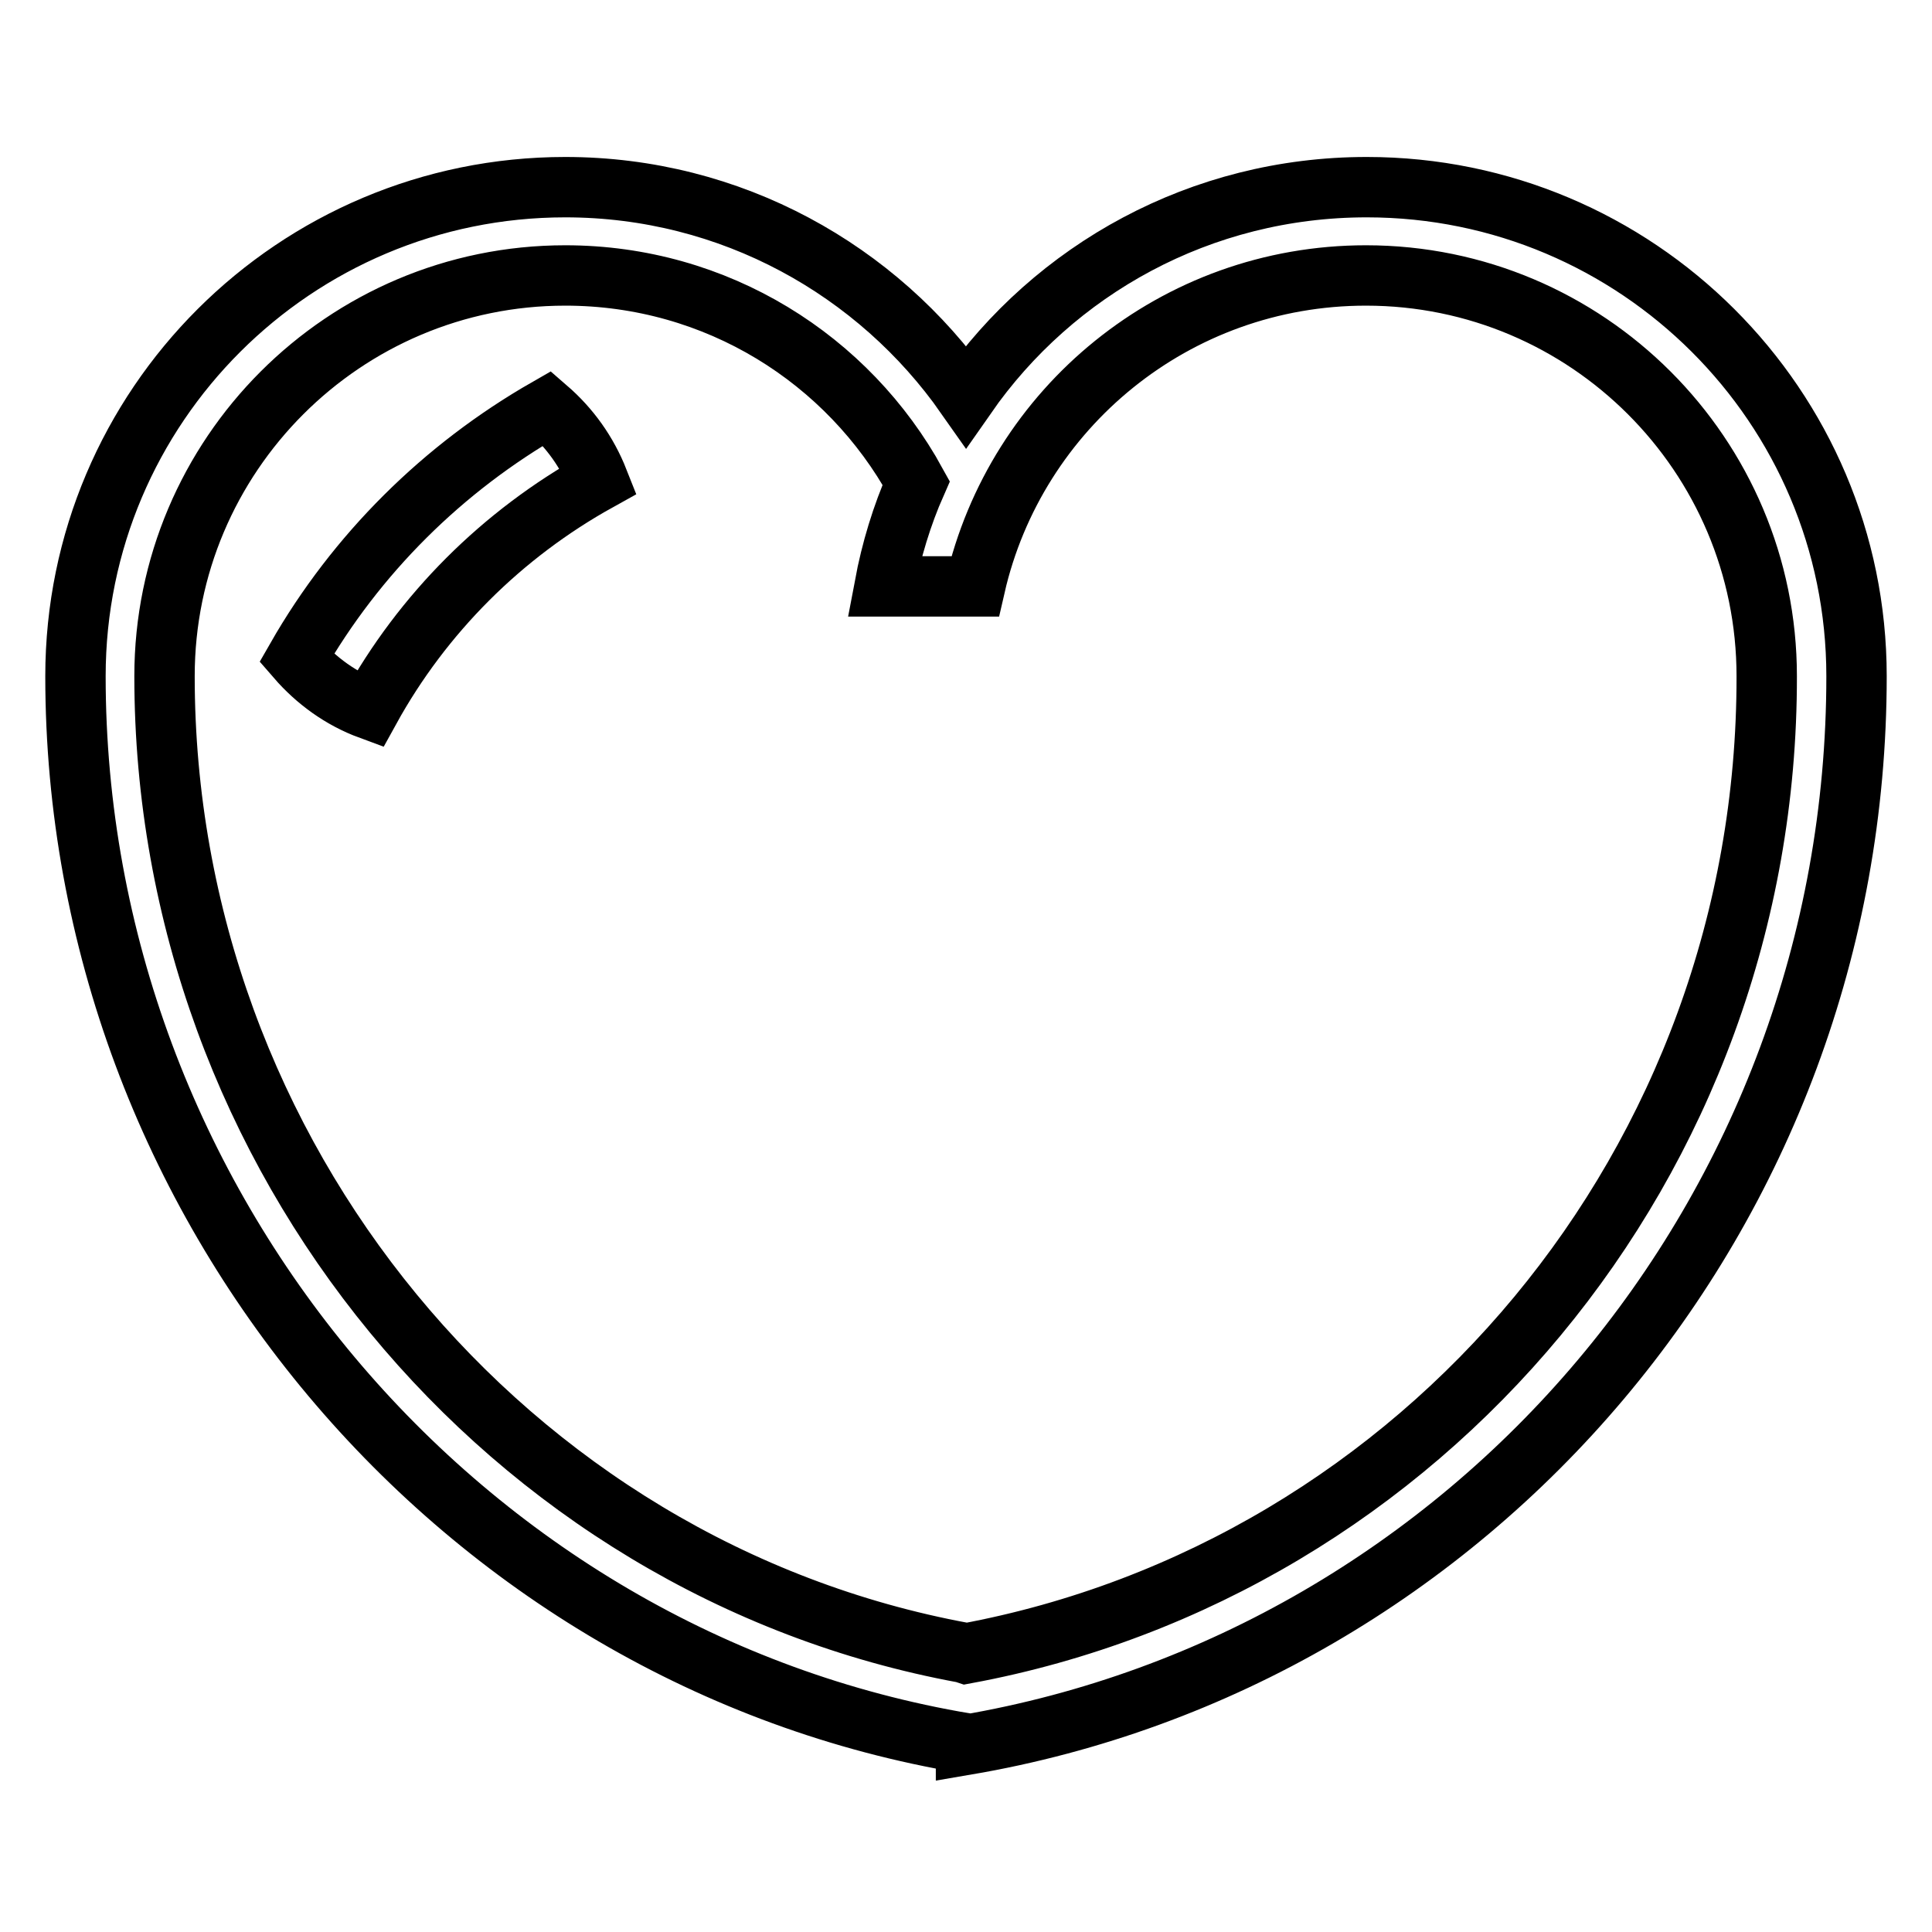 <?xml version="1.0" encoding="utf-8"?>
<!-- Svg Vector Icons : http://www.onlinewebfonts.com/icon -->
<!DOCTYPE svg PUBLIC "-//W3C//DTD SVG 1.1//EN" "http://www.w3.org/Graphics/SVG/1.1/DTD/svg11.dtd">
<svg version="1.1" xmlns="http://www.w3.org/2000/svg" xmlns:xlink="http://www.w3.org/1999/xlink" x="0px" y="0px" viewBox="0 0 256 256" enable-background="new 0 0 256 256" xml:space="preserve">
<g> <path stroke-width="8" fill-opacity="0" stroke="#000000"  d="M72.5,54.1C58.7,62,47.2,73.4,39.3,87.2c2.6,3,5.9,5.4,9.7,6.8c7-12.7,17.5-23.2,30.3-30.3 C77.8,59.9,75.5,56.7,72.5,54.1z M181.1,24.8c-22,0-41.4,10.9-53.1,27.7c-11.7-16.7-31.1-27.7-53.1-27.7C39.1,24.8,10,53.8,10,89.6 c0,70.1,51.1,130.2,118,141.4v0.2c66.9-11.4,118-70.4,118-141.6C246,53.8,216.9,24.8,181.1,24.8z M128,219.1l-0.3-0.1 C67.3,207.9,21.8,153.3,21.8,89.6c0-29.3,23.8-53.1,53.1-53.1c20.1,0,37.5,11.1,46.5,27.5c-1.9,4.3-3.3,8.9-4.2,13.7h12 c5.4-23.6,26.5-41.2,51.8-41.2c29.3,0,53.1,23.8,53.1,53.1C234.2,154.2,188.4,207.9,128,219.1z"/></g>
</svg>